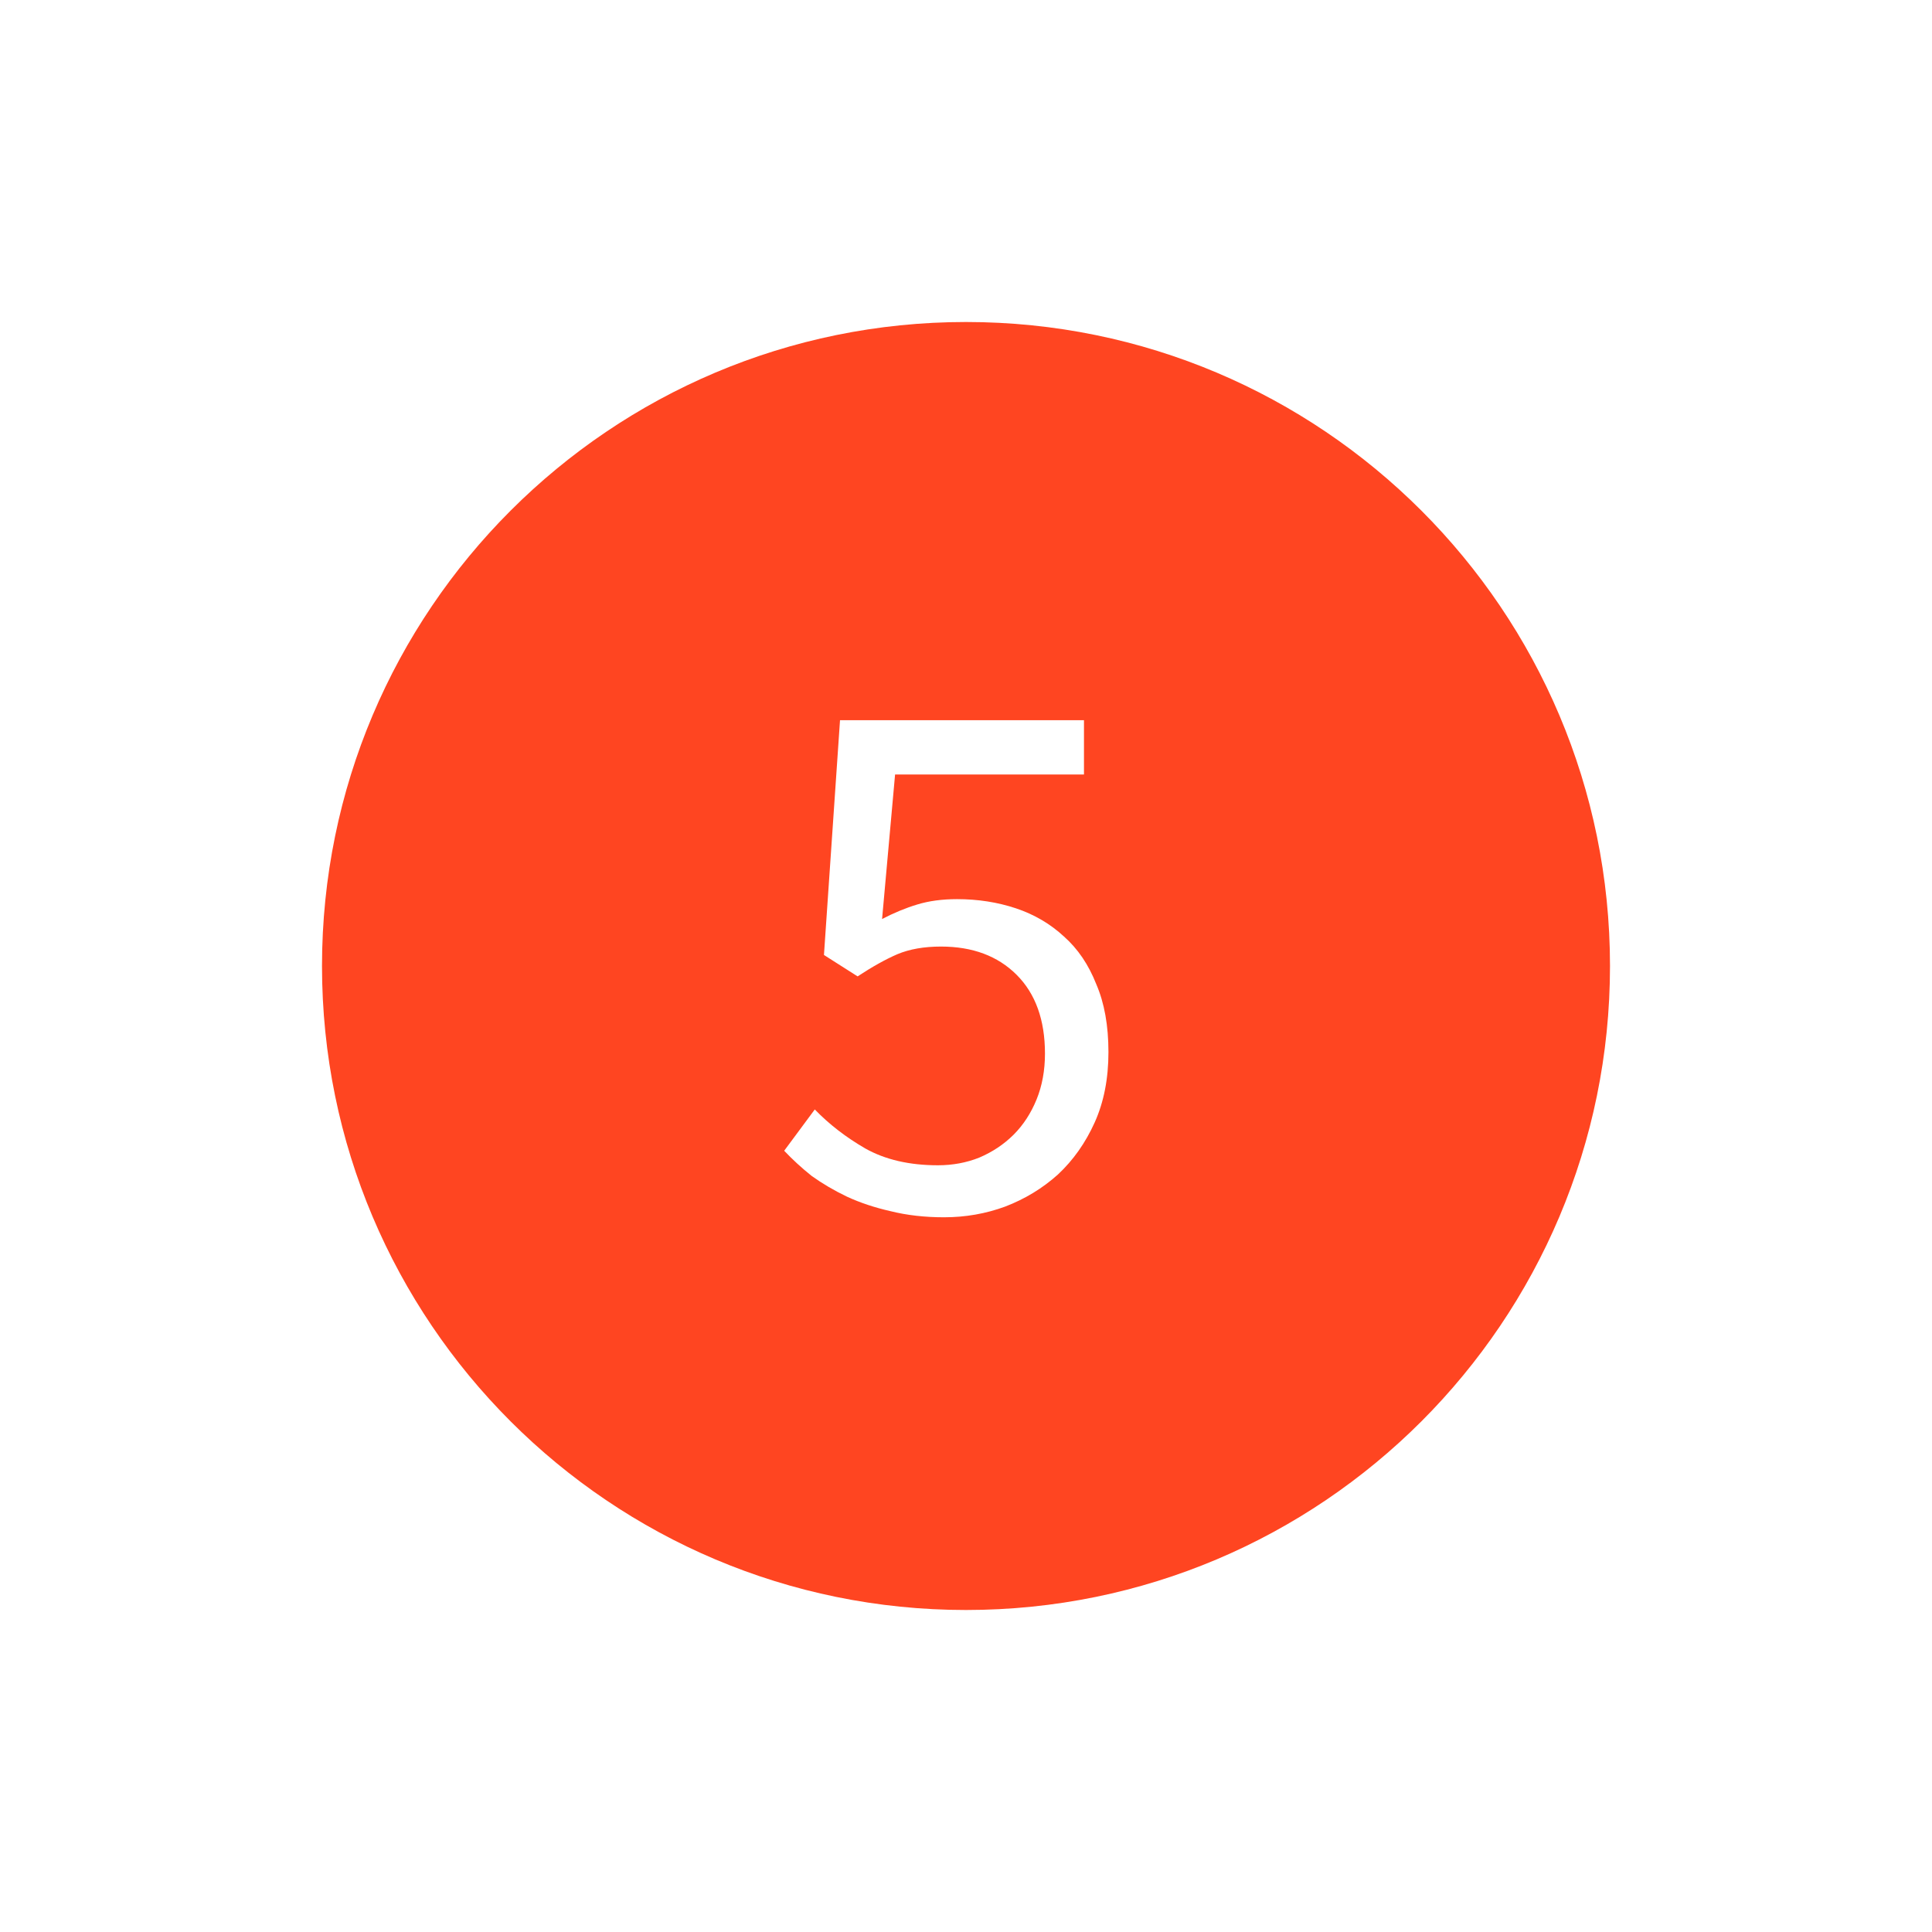 <svg width="48" height="48" viewBox="0 0 48 48" fill="none" xmlns="http://www.w3.org/2000/svg">
<g filter="url(#filter0_d_115_1239)">
<path d="M24 40C32.837 40 40 32.837 40 24C40 15.163 32.837 8 24 8C15.163 8 8 15.163 8 24C8 32.837 15.163 40 24 40Z" fill="#FF4521"/>
</g>
<path d="M23.454 30.243C22.973 30.243 22.529 30.192 22.124 30.091C21.731 30.002 21.37 29.882 21.041 29.73C20.724 29.578 20.433 29.407 20.167 29.217C19.913 29.014 19.686 28.805 19.483 28.59L20.243 27.564C20.598 27.931 21.015 28.254 21.497 28.533C21.991 28.811 22.593 28.951 23.302 28.951C23.669 28.951 24.011 28.887 24.328 28.761C24.657 28.621 24.942 28.431 25.183 28.191C25.424 27.95 25.613 27.659 25.753 27.317C25.892 26.975 25.962 26.595 25.962 26.177C25.962 25.341 25.727 24.688 25.259 24.22C24.79 23.751 24.163 23.517 23.378 23.517C22.96 23.517 22.599 23.58 22.295 23.707C22.003 23.833 21.674 24.017 21.307 24.258L20.471 23.726L20.87 17.893H26.931V19.242H22.238L21.915 22.833C22.206 22.681 22.497 22.56 22.789 22.472C23.08 22.383 23.41 22.339 23.777 22.339C24.296 22.339 24.784 22.415 25.24 22.567C25.696 22.719 26.095 22.953 26.437 23.27C26.779 23.574 27.045 23.966 27.235 24.448C27.438 24.916 27.539 25.48 27.539 26.139C27.539 26.797 27.425 27.38 27.197 27.887C26.969 28.393 26.665 28.824 26.285 29.179C25.905 29.521 25.468 29.787 24.974 29.977C24.492 30.154 23.986 30.243 23.454 30.243Z" fill="white"/>
<defs>
<filter id="filter0_d_115_1239" x="0" y="0" width="48" height="48" filterUnits="userSpaceOnUse" color-interpolation-filters="sRGB">
<feFlood flood-opacity="0" result="BackgroundImageFix"/>
<feColorMatrix in="SourceAlpha" type="matrix" values="0 0 0 0 0 0 0 0 0 0 0 0 0 0 0 0 0 0 127 0" result="hardAlpha"/>
<feOffset/>
<feGaussianBlur stdDeviation="4"/>
<feColorMatrix type="matrix" values="0 0 0 0 0.29 0 0 0 0 0.29 0 0 0 0 0.29 0 0 0 0.031 0"/>
<feBlend mode="normal" in2="BackgroundImageFix" result="effect1_dropShadow_115_1239"/>
<feBlend mode="normal" in="SourceGraphic" in2="effect1_dropShadow_115_1239" result="shape"/>
</filter>
</defs>
</svg>
